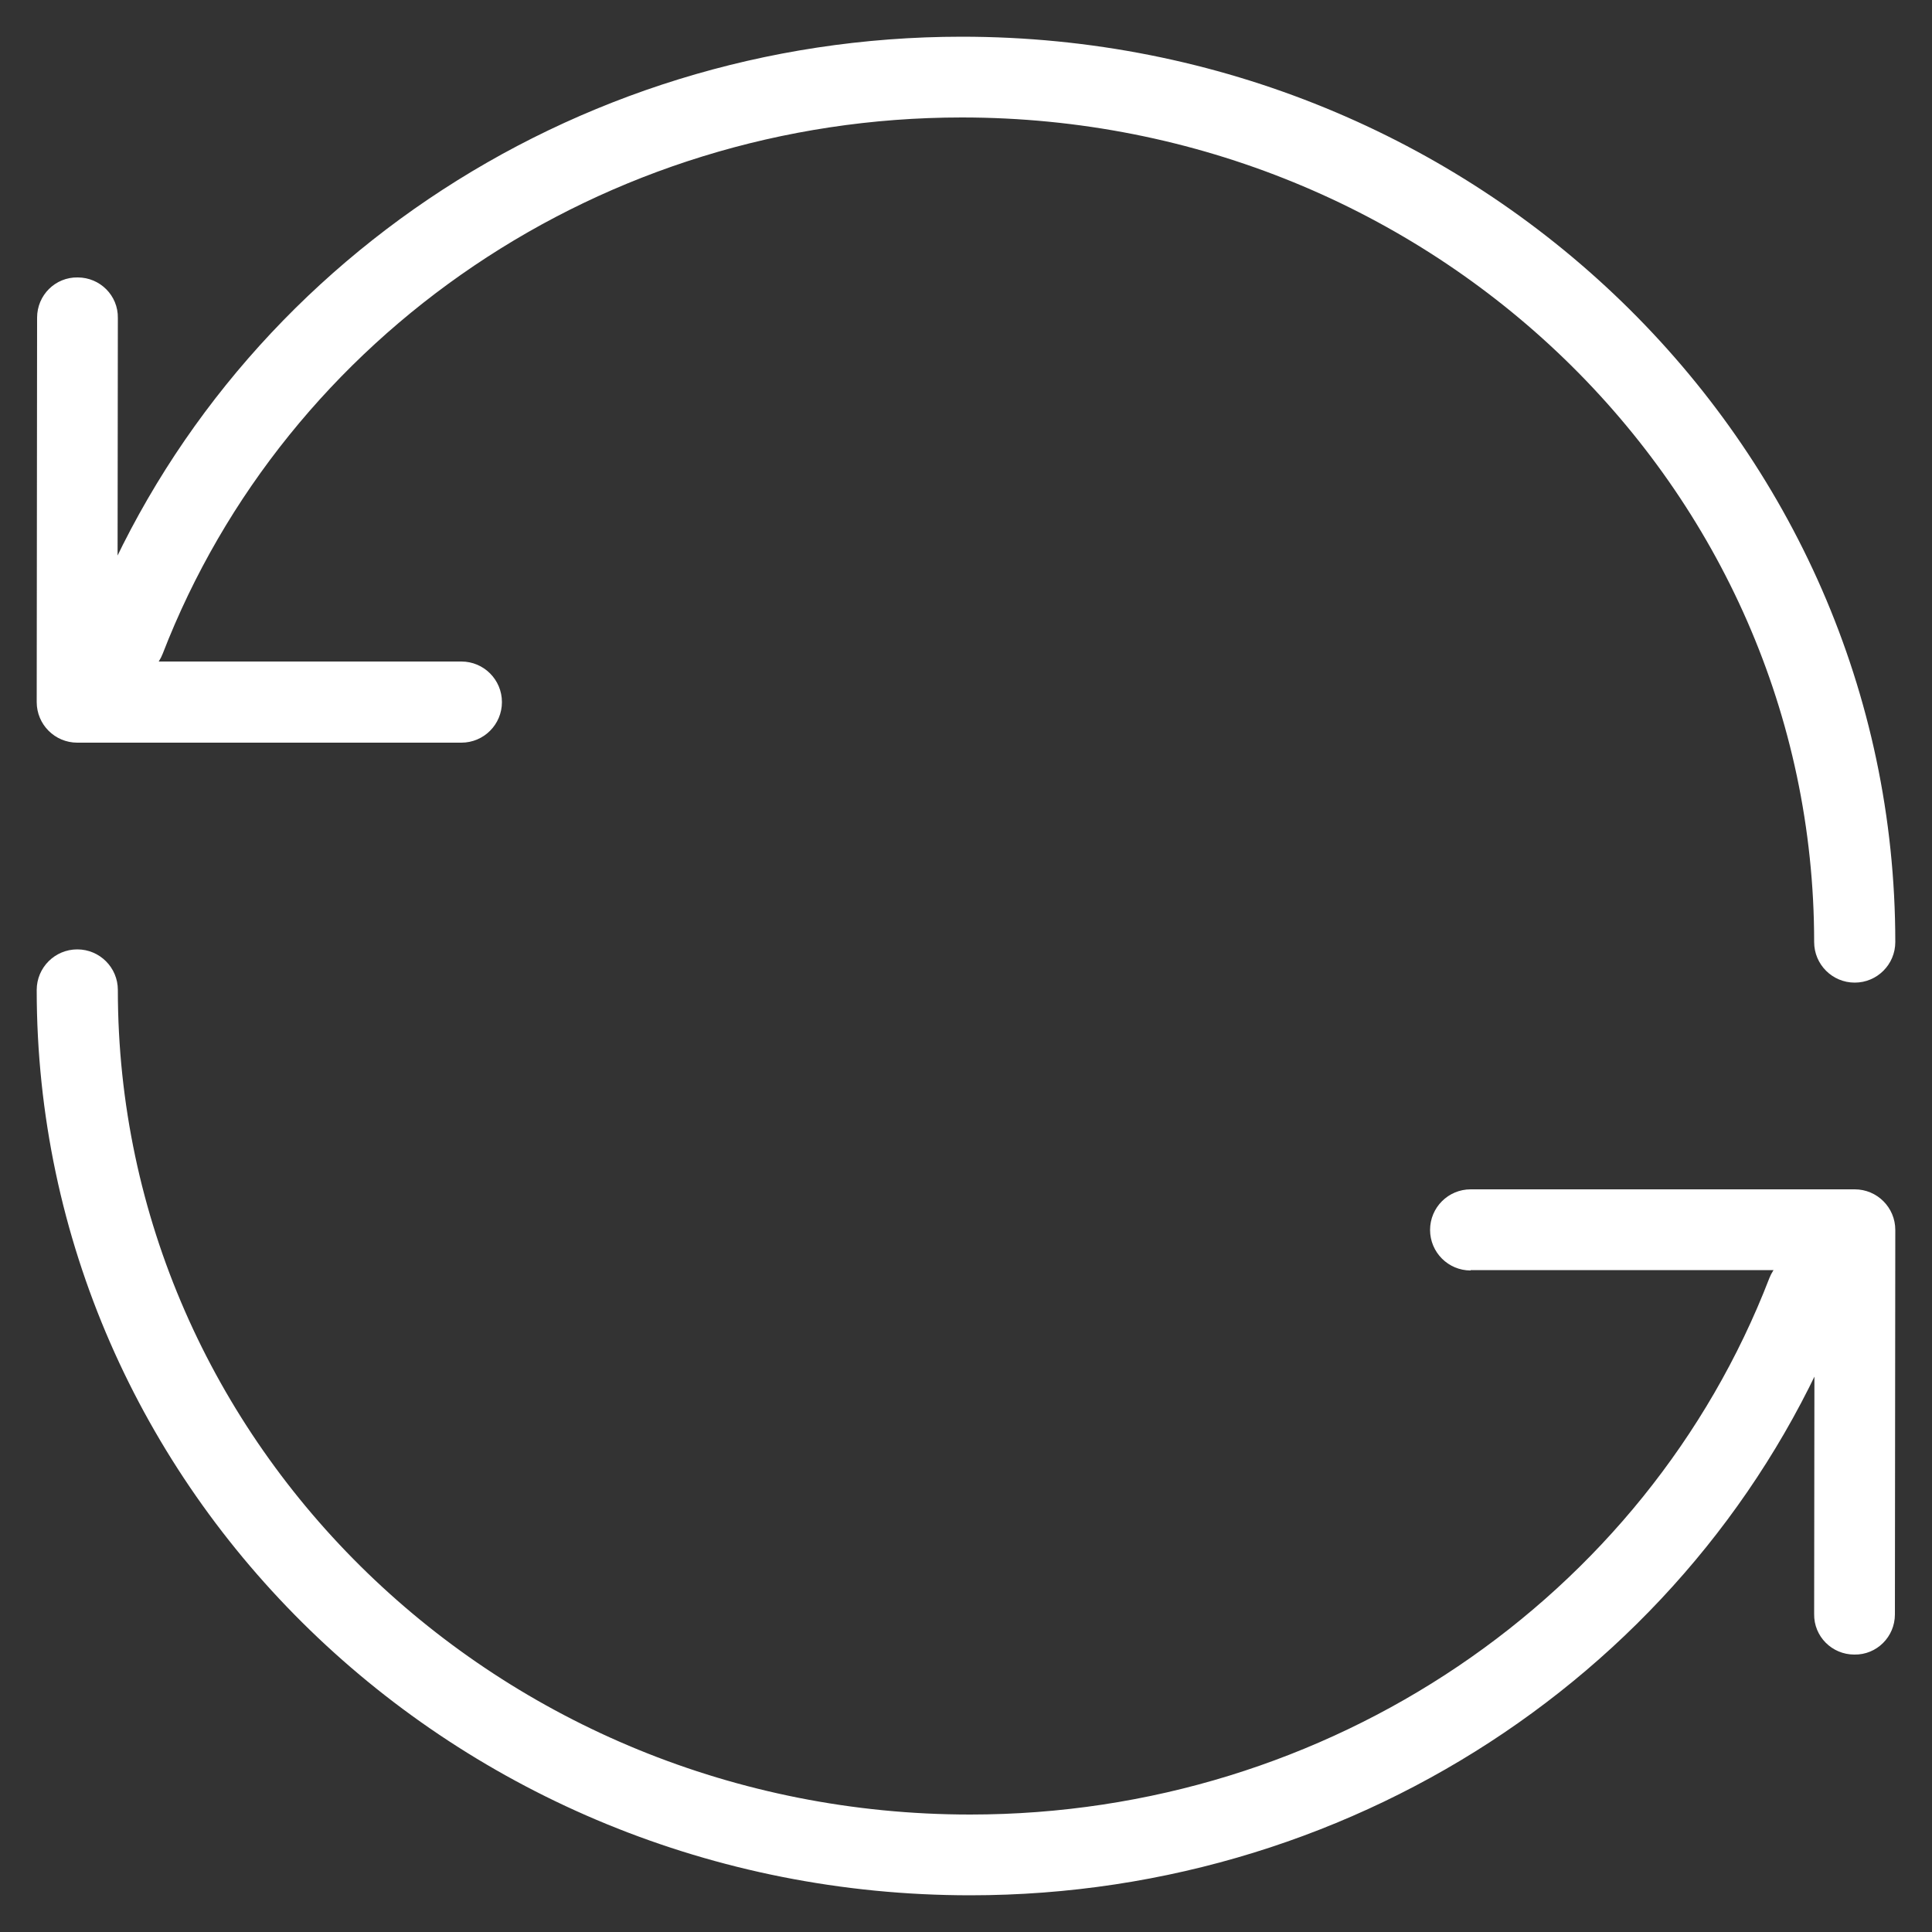 <?xml version="1.0" encoding="utf-8"?>
<!-- Generator: Adobe Illustrator 23.0.4, SVG Export Plug-In . SVG Version: 6.00 Build 0)  -->
<svg version="1.1" id="Layer_1" xmlns="http://www.w3.org/2000/svg" xmlns:xlink="http://www.w3.org/1999/xlink" x="0px" y="0px"
	 viewBox="0 0 500 500" style="enable-background:new 0 0 500 500;" xml:space="preserve">
<rect x="0" y="0" width="500" height="500" fill="#333333" stroke="none"/>
<style type="text/css">
	.st0{fill:#FFFFFF;}
</style>
<g>
	<path class="st0" d="M9.5,256.2c0-5.8,4.7-10.5,10.5-10.5s10.5,4.7,10.5,10.5c0,117.8,98.7,213.4,220.6,213.4
		c92.9,0,174.9-56.1,206.8-138.8c2.1-5.4,8.1-8.1,13.5-6s8.1,8.1,6,13.5c-35,90.8-124.7,152.2-226.3,152.2
		C117.7,490.5,9.5,385.7,9.5,256.2z M380.6,328.8c-5.8,0-10.5-4.7-10.5-10.5s4.7-10.5,10.5-10.5H480c5.8,0,10.5,4.7,10.5,10.5
		l-0.1,99.5c0,5.8-4.7,10.5-10.5,10.4c-5.8,0-10.5-4.7-10.4-10.5l0.1-89h-89V328.8z M490.5,243.8c0,5.8-4.7,10.5-10.5,10.5
		s-10.5-4.7-10.5-10.5c0-117.8-98.7-213.4-220.6-213.4C156,30.4,74.1,86.5,42.1,169.2c-2.1,5.4-8.1,8.1-13.5,6s-8.1-8.1-6-13.5
		C57.7,70.9,147.4,9.5,248.9,9.5C382.3,9.5,490.5,114.3,490.5,243.8z M30.4,171.2h89c5.8,0,10.5,4.7,10.5,10.5s-4.7,10.5-10.5,10.5
		H20c-5.8,0-10.5-4.7-10.5-10.5l0.1-99.5c0-5.8,4.7-10.5,10.5-10.4c5.8,0,10.5,4.7,10.4,10.5L30.4,171.2z"/>
</g>
</svg>
